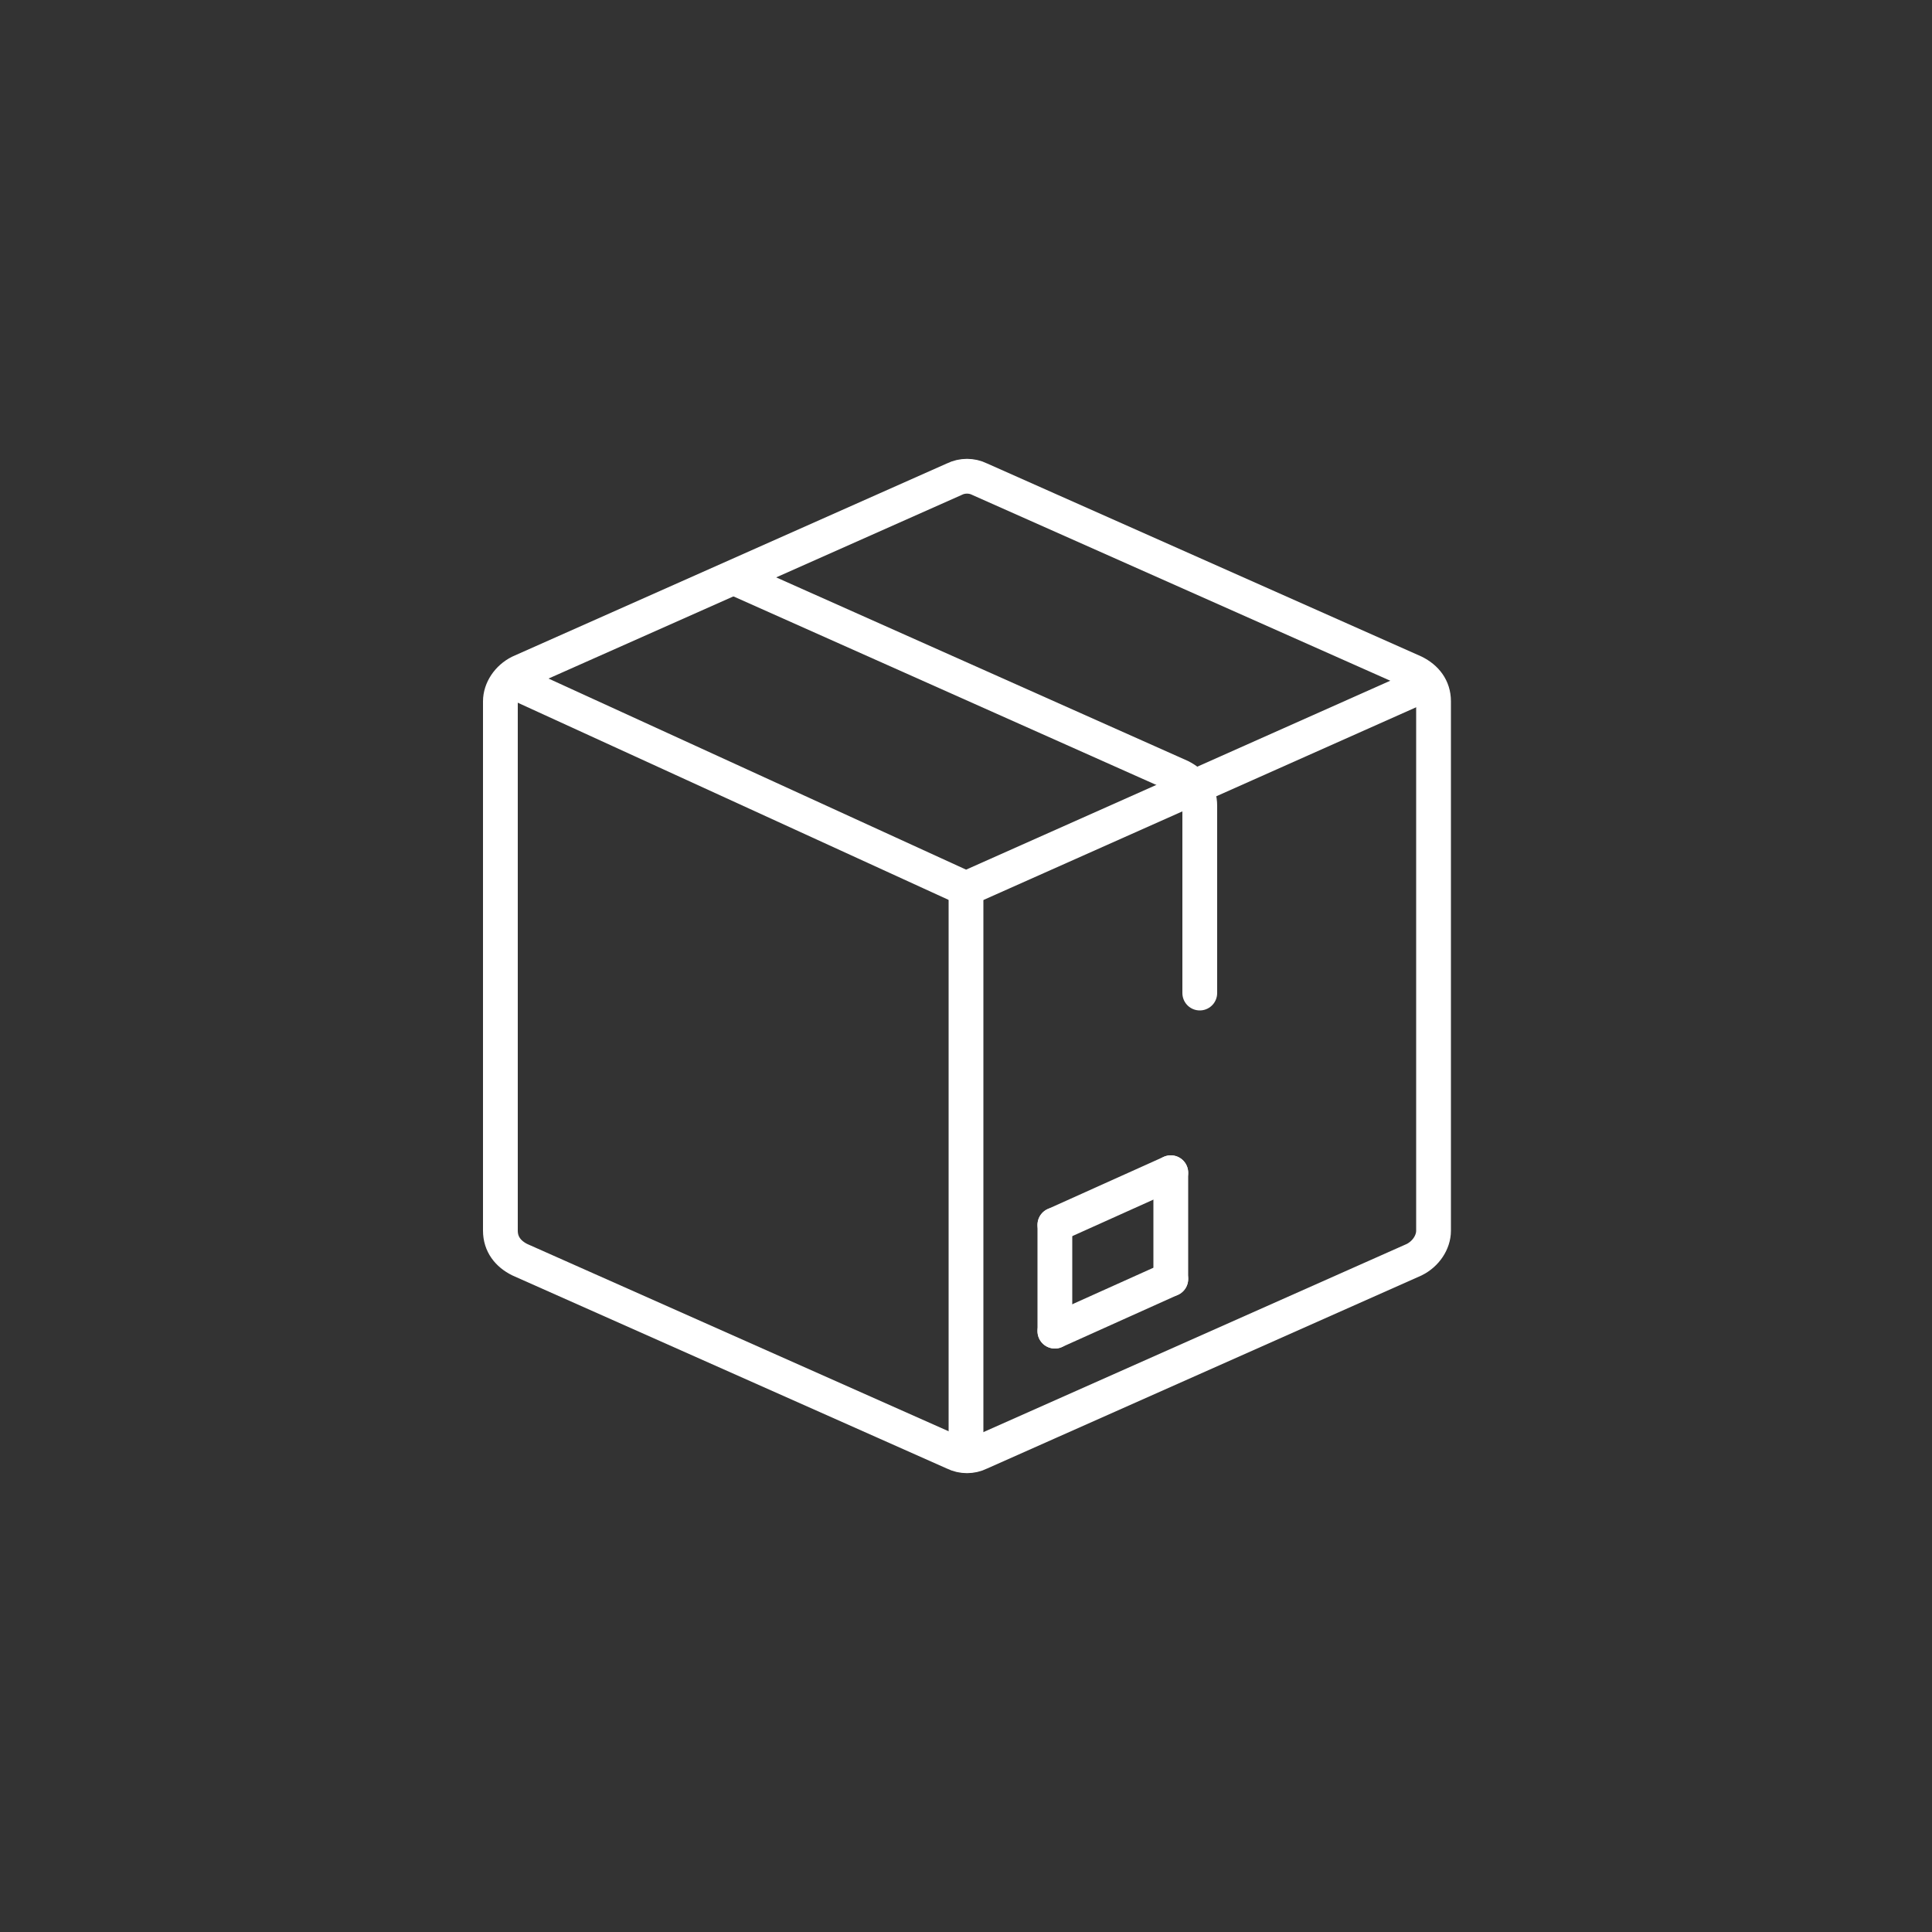 <?xml version="1.0" encoding="UTF-8"?>
<svg id="Layer_1" xmlns="http://www.w3.org/2000/svg" version="1.1" viewBox="0 0 100 100">
  <rect x="0" y="0" width="100" height="100" fill="#333333" stroke="none"/>
  <!-- Generator: Adobe Illustrator 29.7.1, SVG Export Plug-In . SVG Version: 2.1.1 Build 8)  -->
  <defs>
    <style>
      .st0, .st1 {
        fill: none;
      }

      .st1 {
        stroke: #fff;
        stroke-linecap: round;
        stroke-miterlimit: 10;
        stroke-width: 1.8px;
      }
    </style>
  </defs>
  <path class="st0" d="M84.9,0c8.3,0,14.9,6.7,14.9,15v70c0,8.3-6.7,15-14.9,15H15.1c-8.3,0-14.9-6.7-14.9-15V15c0-8.3,6.7-15,14.9-15h69.8Z"/>
  <g>
    <g>
      <g>
        <path class="st1" d="M25.9,63.7v-27.4c0-.6.4-1.2,1-1.5l22.5-10c.4-.2.9-.2,1.3,0l22.5,10c.6.3,1,.8,1,1.5v27.4c0,.6-.4,1.2-1,1.5l-22.5,10c-.4.2-.9.2-1.3,0l-22.5-10c-.6-.3-1-.8-1-1.5Z"/>
        <path class="st1" d="M60.6,60.7l-6,2.7"/>
        <path class="st1" d="M60.6,66.2l-6,2.7"/>
        <path class="st1" d="M38,29.9l23.1,10.3c.6.3,1,.8,1,1.5v9.7"/>
      </g>
      <polyline class="st1" points="26.4 35.2 50 46 73.8 35.4"/>
      <line class="st1" x1="50" y1="46" x2="50" y2="75.3"/>
    </g>
    <line class="st1" x1="60.6" y1="60.7" x2="60.6" y2="66.2"/>
    <line class="st1" x1="54.6" y1="63.4" x2="54.6" y2="68.9"/>
  </g>
</svg>